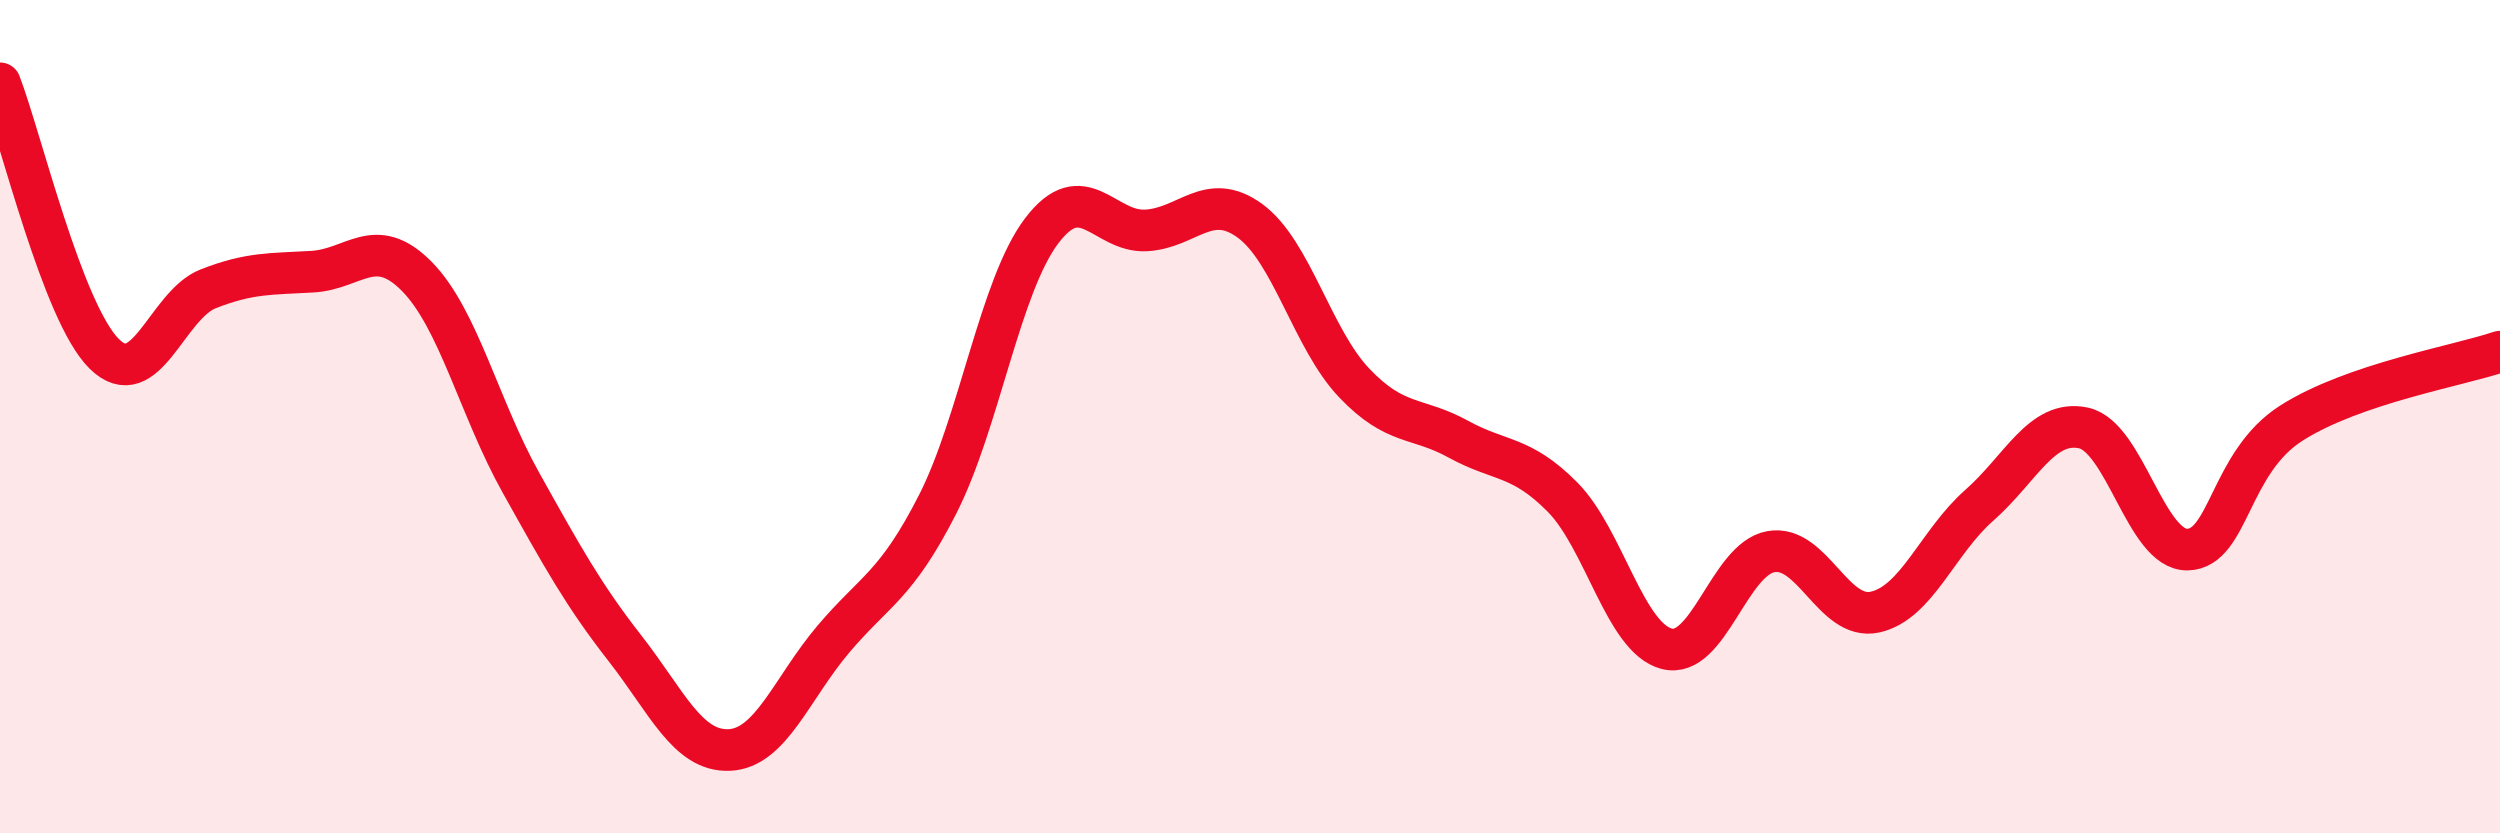 
    <svg width="60" height="20" viewBox="0 0 60 20" xmlns="http://www.w3.org/2000/svg">
      <path
        d="M 0,2 C 0.5,3.3 1.5,7.5 2.5,8.49 C 3.5,9.48 4,7.32 5,6.93 C 6,6.54 6.5,6.58 7.5,6.52 C 8.5,6.46 9,5.62 10,6.63 C 11,7.64 11.5,9.79 12.5,11.58 C 13.5,13.37 14,14.28 15,15.56 C 16,16.84 16.5,18.04 17.5,18 C 18.5,17.96 19,16.52 20,15.34 C 21,14.16 21.5,14.07 22.5,12.11 C 23.5,10.15 24,6.86 25,5.54 C 26,4.22 26.5,5.58 27.5,5.53 C 28.5,5.48 29,4.57 30,5.3 C 31,6.03 31.5,8.14 32.5,9.19 C 33.5,10.24 34,9.99 35,10.54 C 36,11.09 36.5,10.92 37.5,11.93 C 38.5,12.94 39,15.31 40,15.57 C 41,15.83 41.5,13.42 42.5,13.24 C 43.5,13.06 44,14.91 45,14.69 C 46,14.47 46.5,13.01 47.5,12.13 C 48.5,11.25 49,10.06 50,10.27 C 51,10.48 51.5,13.21 52.5,13.19 C 53.5,13.17 53.5,11.1 55,10.15 C 56.5,9.2 59,8.78 60,8.44L60 20L0 20Z"
        fill="#EB0A25"
        opacity="0.1"
        stroke-linecap="round"
        stroke-linejoin="round"
      />
      <path
        d="M 0,2 C 0.5,3.3 1.5,7.5 2.5,8.49 C 3.5,9.48 4,7.32 5,6.93 C 6,6.54 6.5,6.58 7.5,6.52 C 8.5,6.46 9,5.62 10,6.63 C 11,7.64 11.5,9.79 12.5,11.58 C 13.5,13.37 14,14.28 15,15.56 C 16,16.84 16.5,18.04 17.5,18 C 18.5,17.96 19,16.52 20,15.34 C 21,14.16 21.5,14.07 22.5,12.11 C 23.5,10.15 24,6.86 25,5.54 C 26,4.22 26.5,5.58 27.5,5.53 C 28.5,5.48 29,4.57 30,5.3 C 31,6.03 31.5,8.14 32.5,9.19 C 33.5,10.24 34,9.99 35,10.54 C 36,11.09 36.5,10.92 37.5,11.93 C 38.5,12.94 39,15.31 40,15.57 C 41,15.83 41.5,13.42 42.5,13.24 C 43.5,13.06 44,14.91 45,14.69 C 46,14.47 46.5,13.01 47.5,12.13 C 48.5,11.25 49,10.06 50,10.27 C 51,10.48 51.5,13.21 52.5,13.19 C 53.5,13.17 53.5,11.1 55,10.15 C 56.5,9.2 59,8.78 60,8.44"
        stroke="#EB0A25"
        stroke-width="1"
        fill="none"
        stroke-linecap="round"
        stroke-linejoin="round"
      />
    </svg>
  
